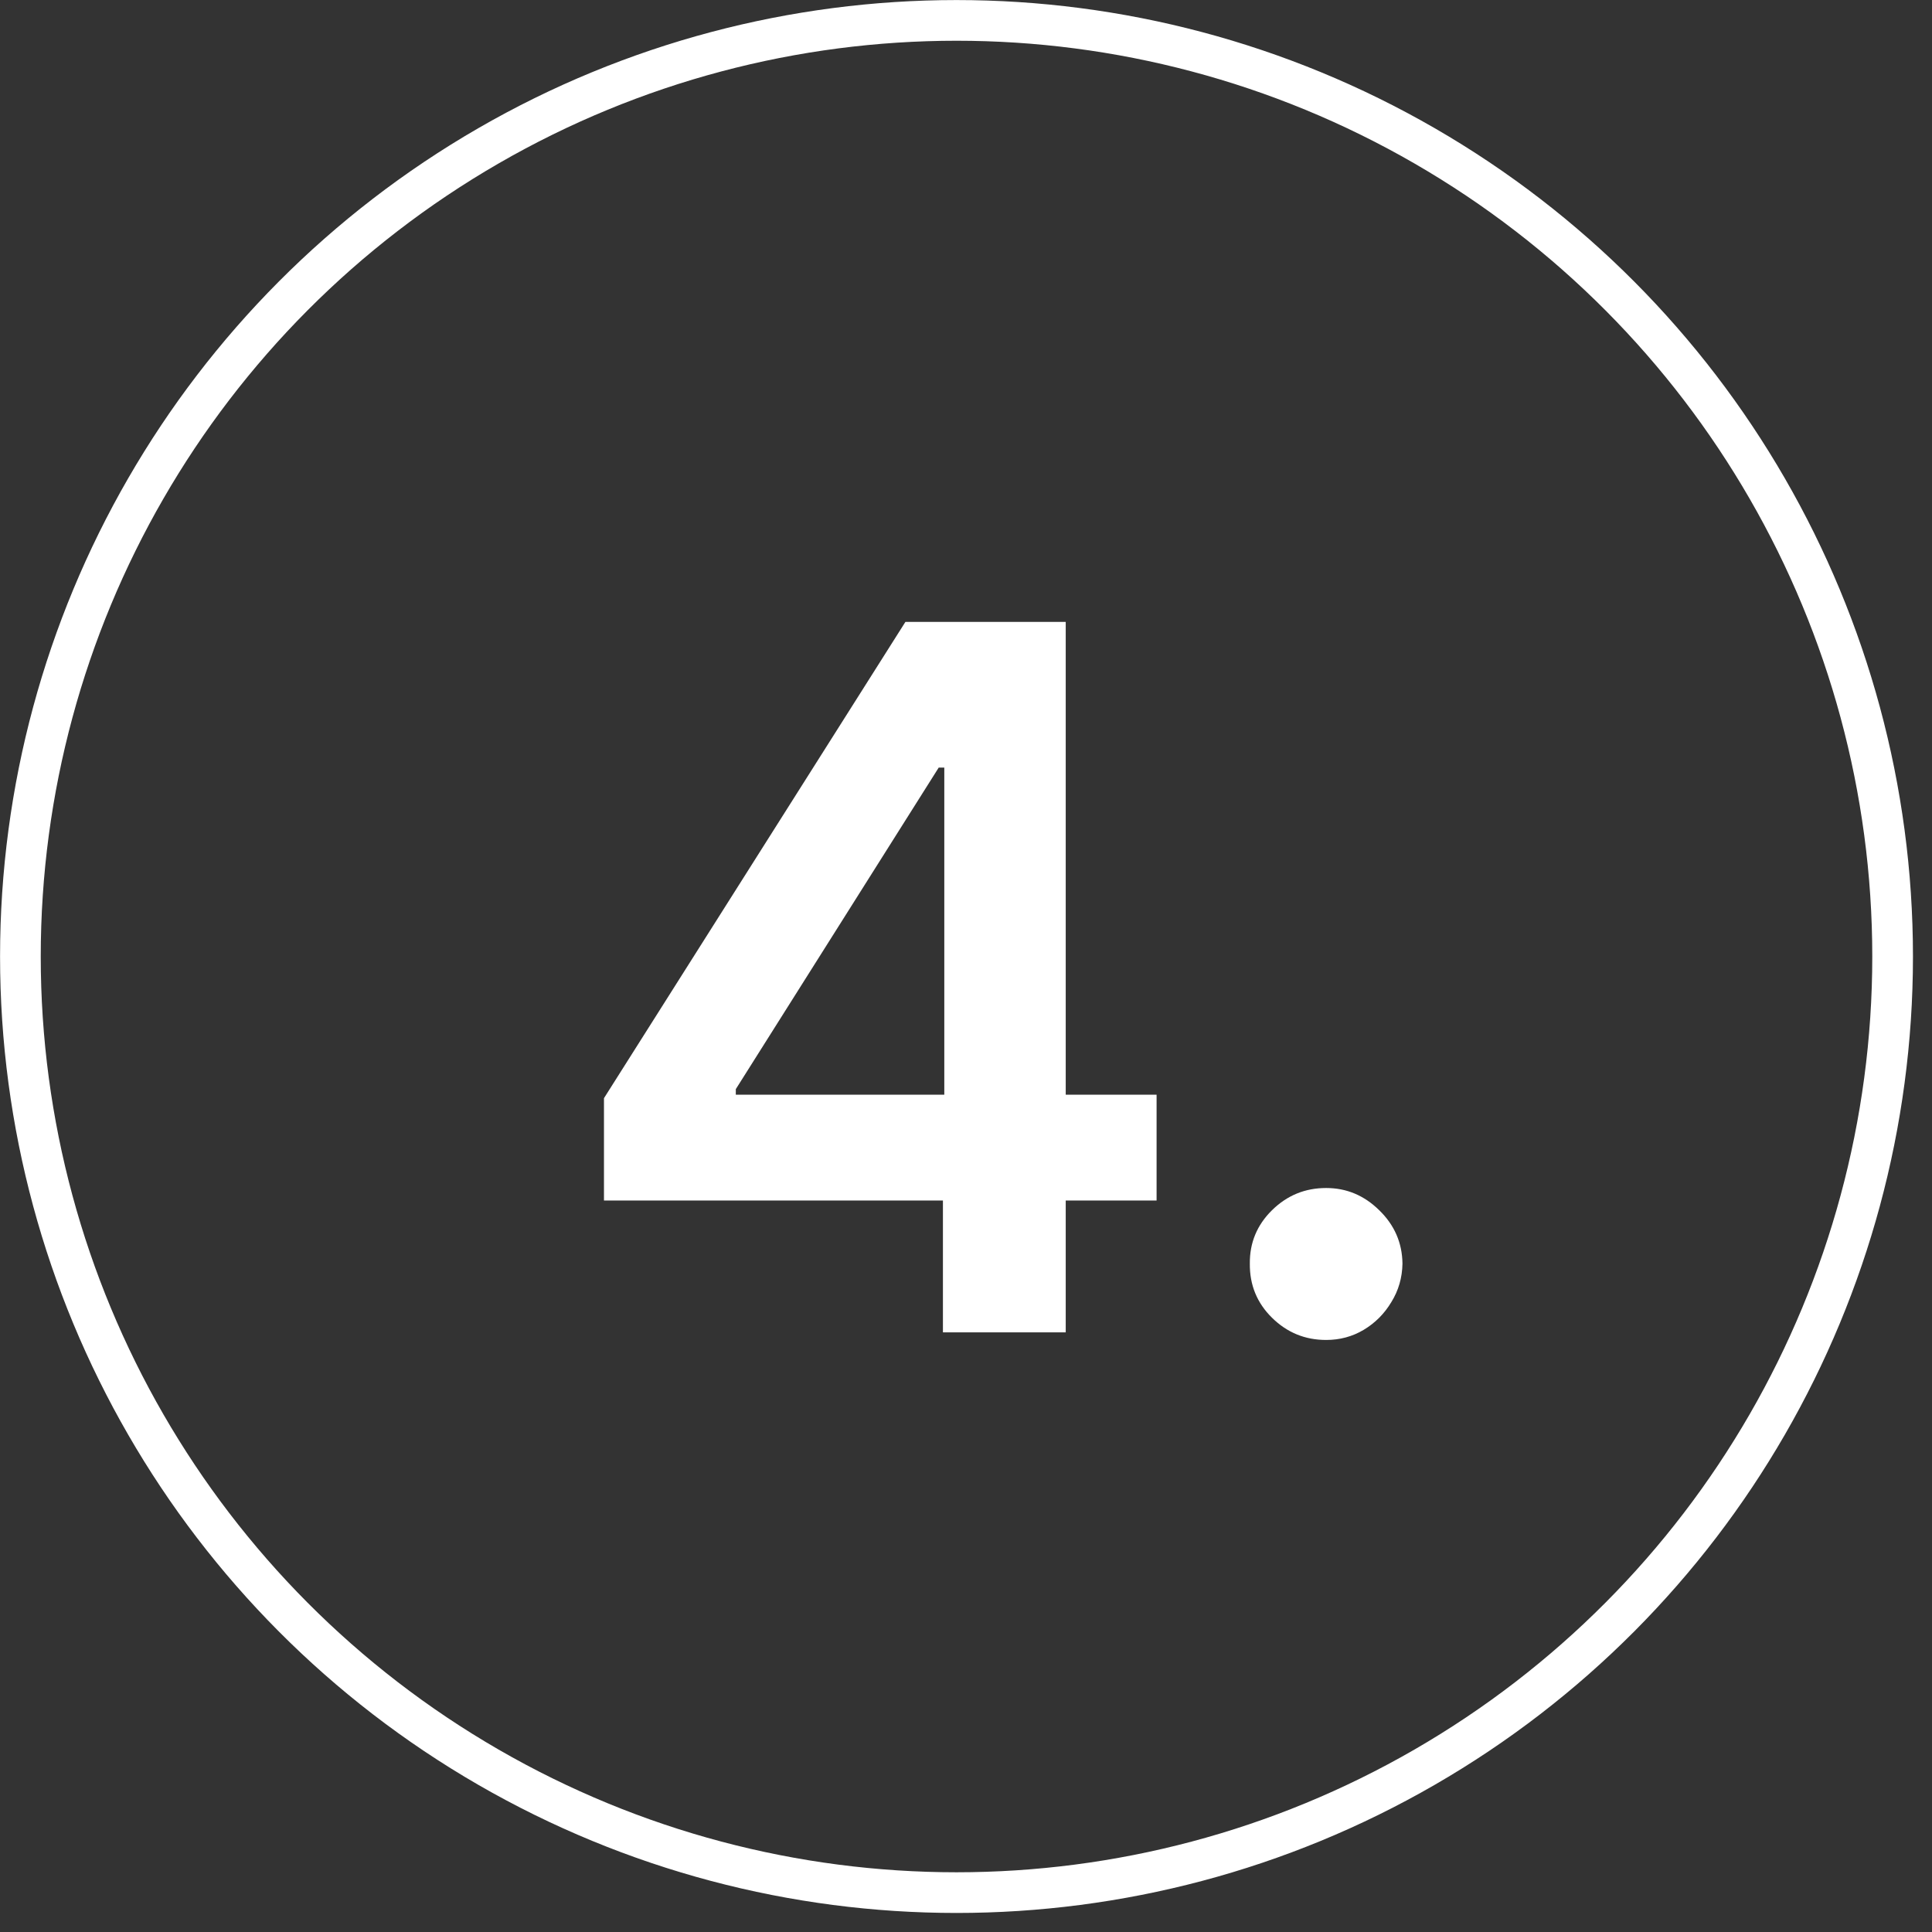<?xml version="1.0" encoding="UTF-8"?> <svg xmlns="http://www.w3.org/2000/svg" width="34" height="34" viewBox="0 0 34 34" fill="none"><rect x="0" y="0" width="34" height="34" fill="#333333" stroke="none"/><path d="M10.629 21.127V19.326L15.934 10.944H17.436V13.508H16.52L12.949 19.167V19.265H20.354V21.127H10.629ZM16.594 23.447V20.577L16.618 19.771V10.944H18.755V23.447H16.594ZM23.338 23.581C22.967 23.581 22.65 23.451 22.385 23.19C22.121 22.93 21.991 22.612 21.995 22.238C21.991 21.872 22.121 21.558 22.385 21.298C22.65 21.037 22.967 20.907 23.338 20.907C23.696 20.907 24.007 21.037 24.272 21.298C24.54 21.558 24.677 21.872 24.681 22.238C24.677 22.486 24.611 22.712 24.485 22.915C24.363 23.119 24.201 23.282 23.997 23.404C23.798 23.522 23.578 23.581 23.338 23.581Z" fill="white"></path><circle cx="16.833" cy="16.833" r="16.474" stroke="white" stroke-width="0.716"></circle></svg> 